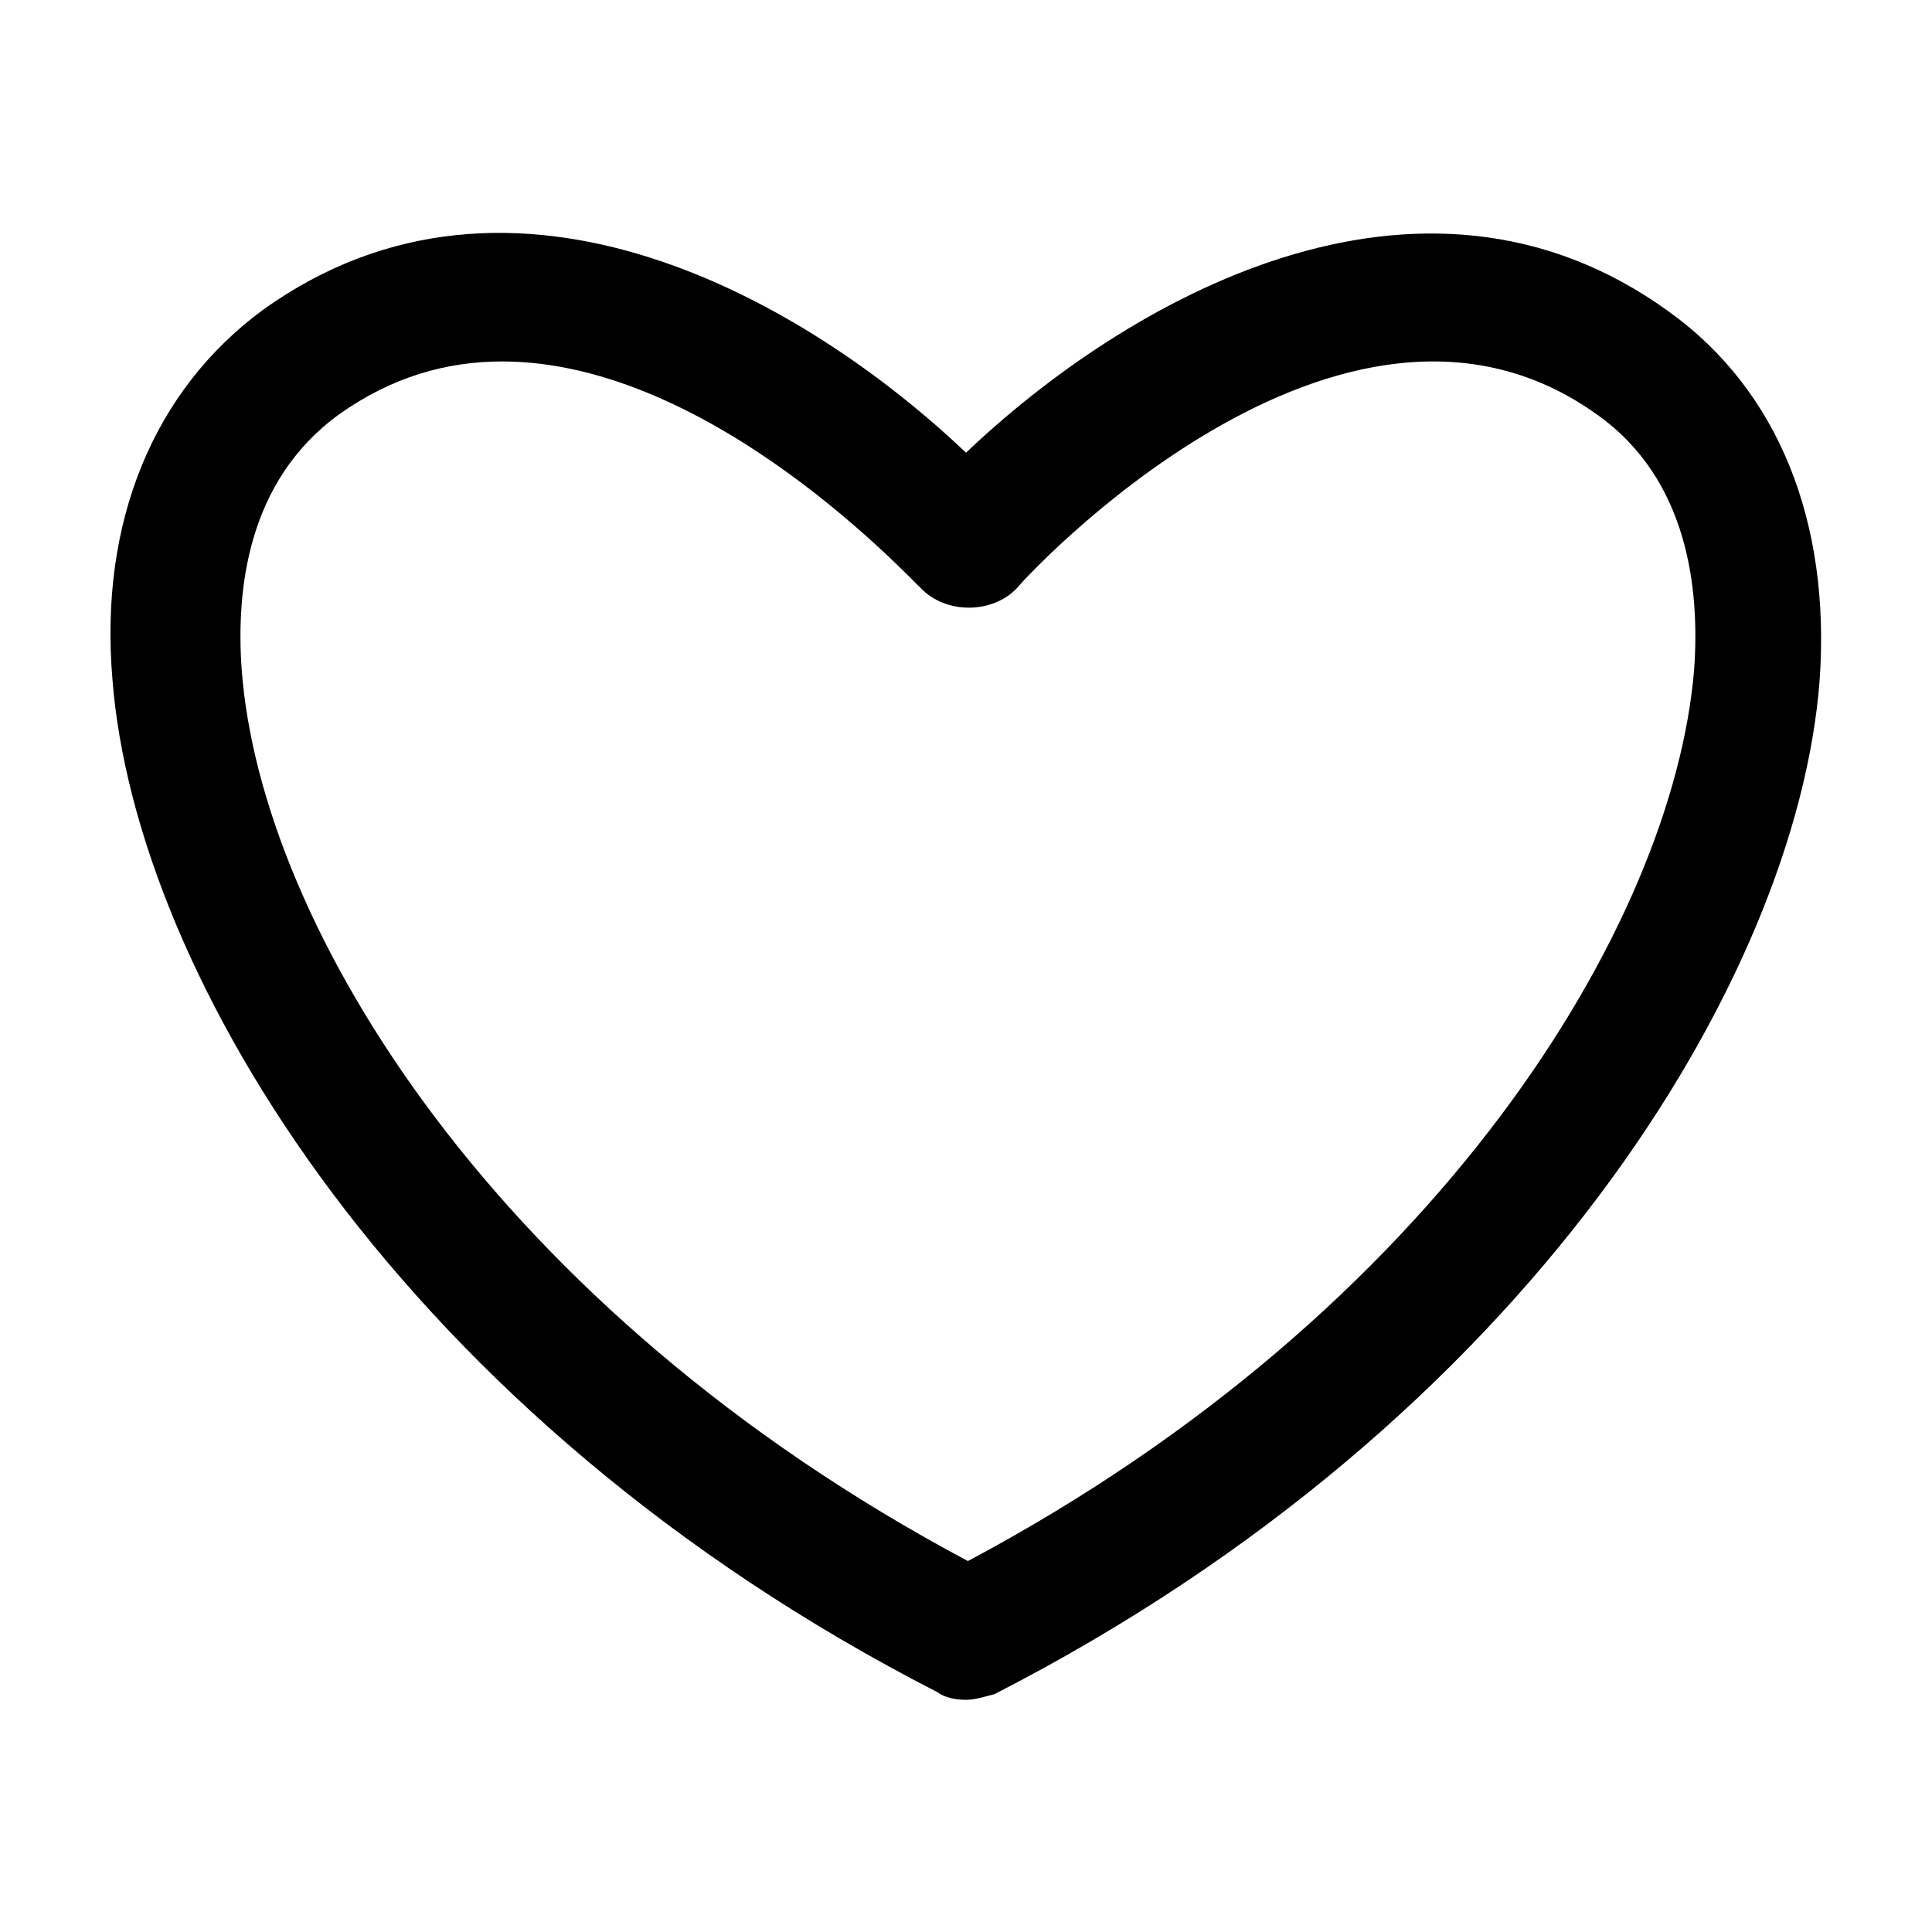<?xml version="1.0" encoding="UTF-8"?>
<!-- Uploaded to: ICON Repo, www.iconrepo.com, Generator: ICON Repo Mixer Tools -->
<svg fill="#000000" width="800px" height="800px" version="1.1" viewBox="144 144 512 512" xmlns="http://www.w3.org/2000/svg">
 <path d="m400 594.47c-2.519 0-5.543-0.504-7.559-2.016-141.57-72.547-212.61-189.94-218.65-268.53-3.527-41.816 11.082-76.578 39.801-97.738 66.504-47.859 144.59-2.016 186.41 37.785 41.816-39.801 119.91-85.648 186.41-37.281 28.719 20.656 42.824 55.418 39.801 97.738-6.047 78.594-77.082 195.98-218.65 268.53-2.019 0.504-5.043 1.512-7.559 1.512zm-122.93-354.68c-14.609 0-29.223 4.031-43.328 14.105-24.184 17.633-27.207 46.352-25.695 67.512 5.039 68.016 67.512 169.79 192.46 236.29 124.95-66.504 186.91-168.78 192.46-236.29 1.512-21.16-1.512-50.383-25.695-67.512-68.016-48.871-153.16 44.84-153.66 45.848-6.551 7.055-19.145 7.055-25.695 0-1.516-1.004-54.918-59.953-110.84-59.953z"/>
</svg>